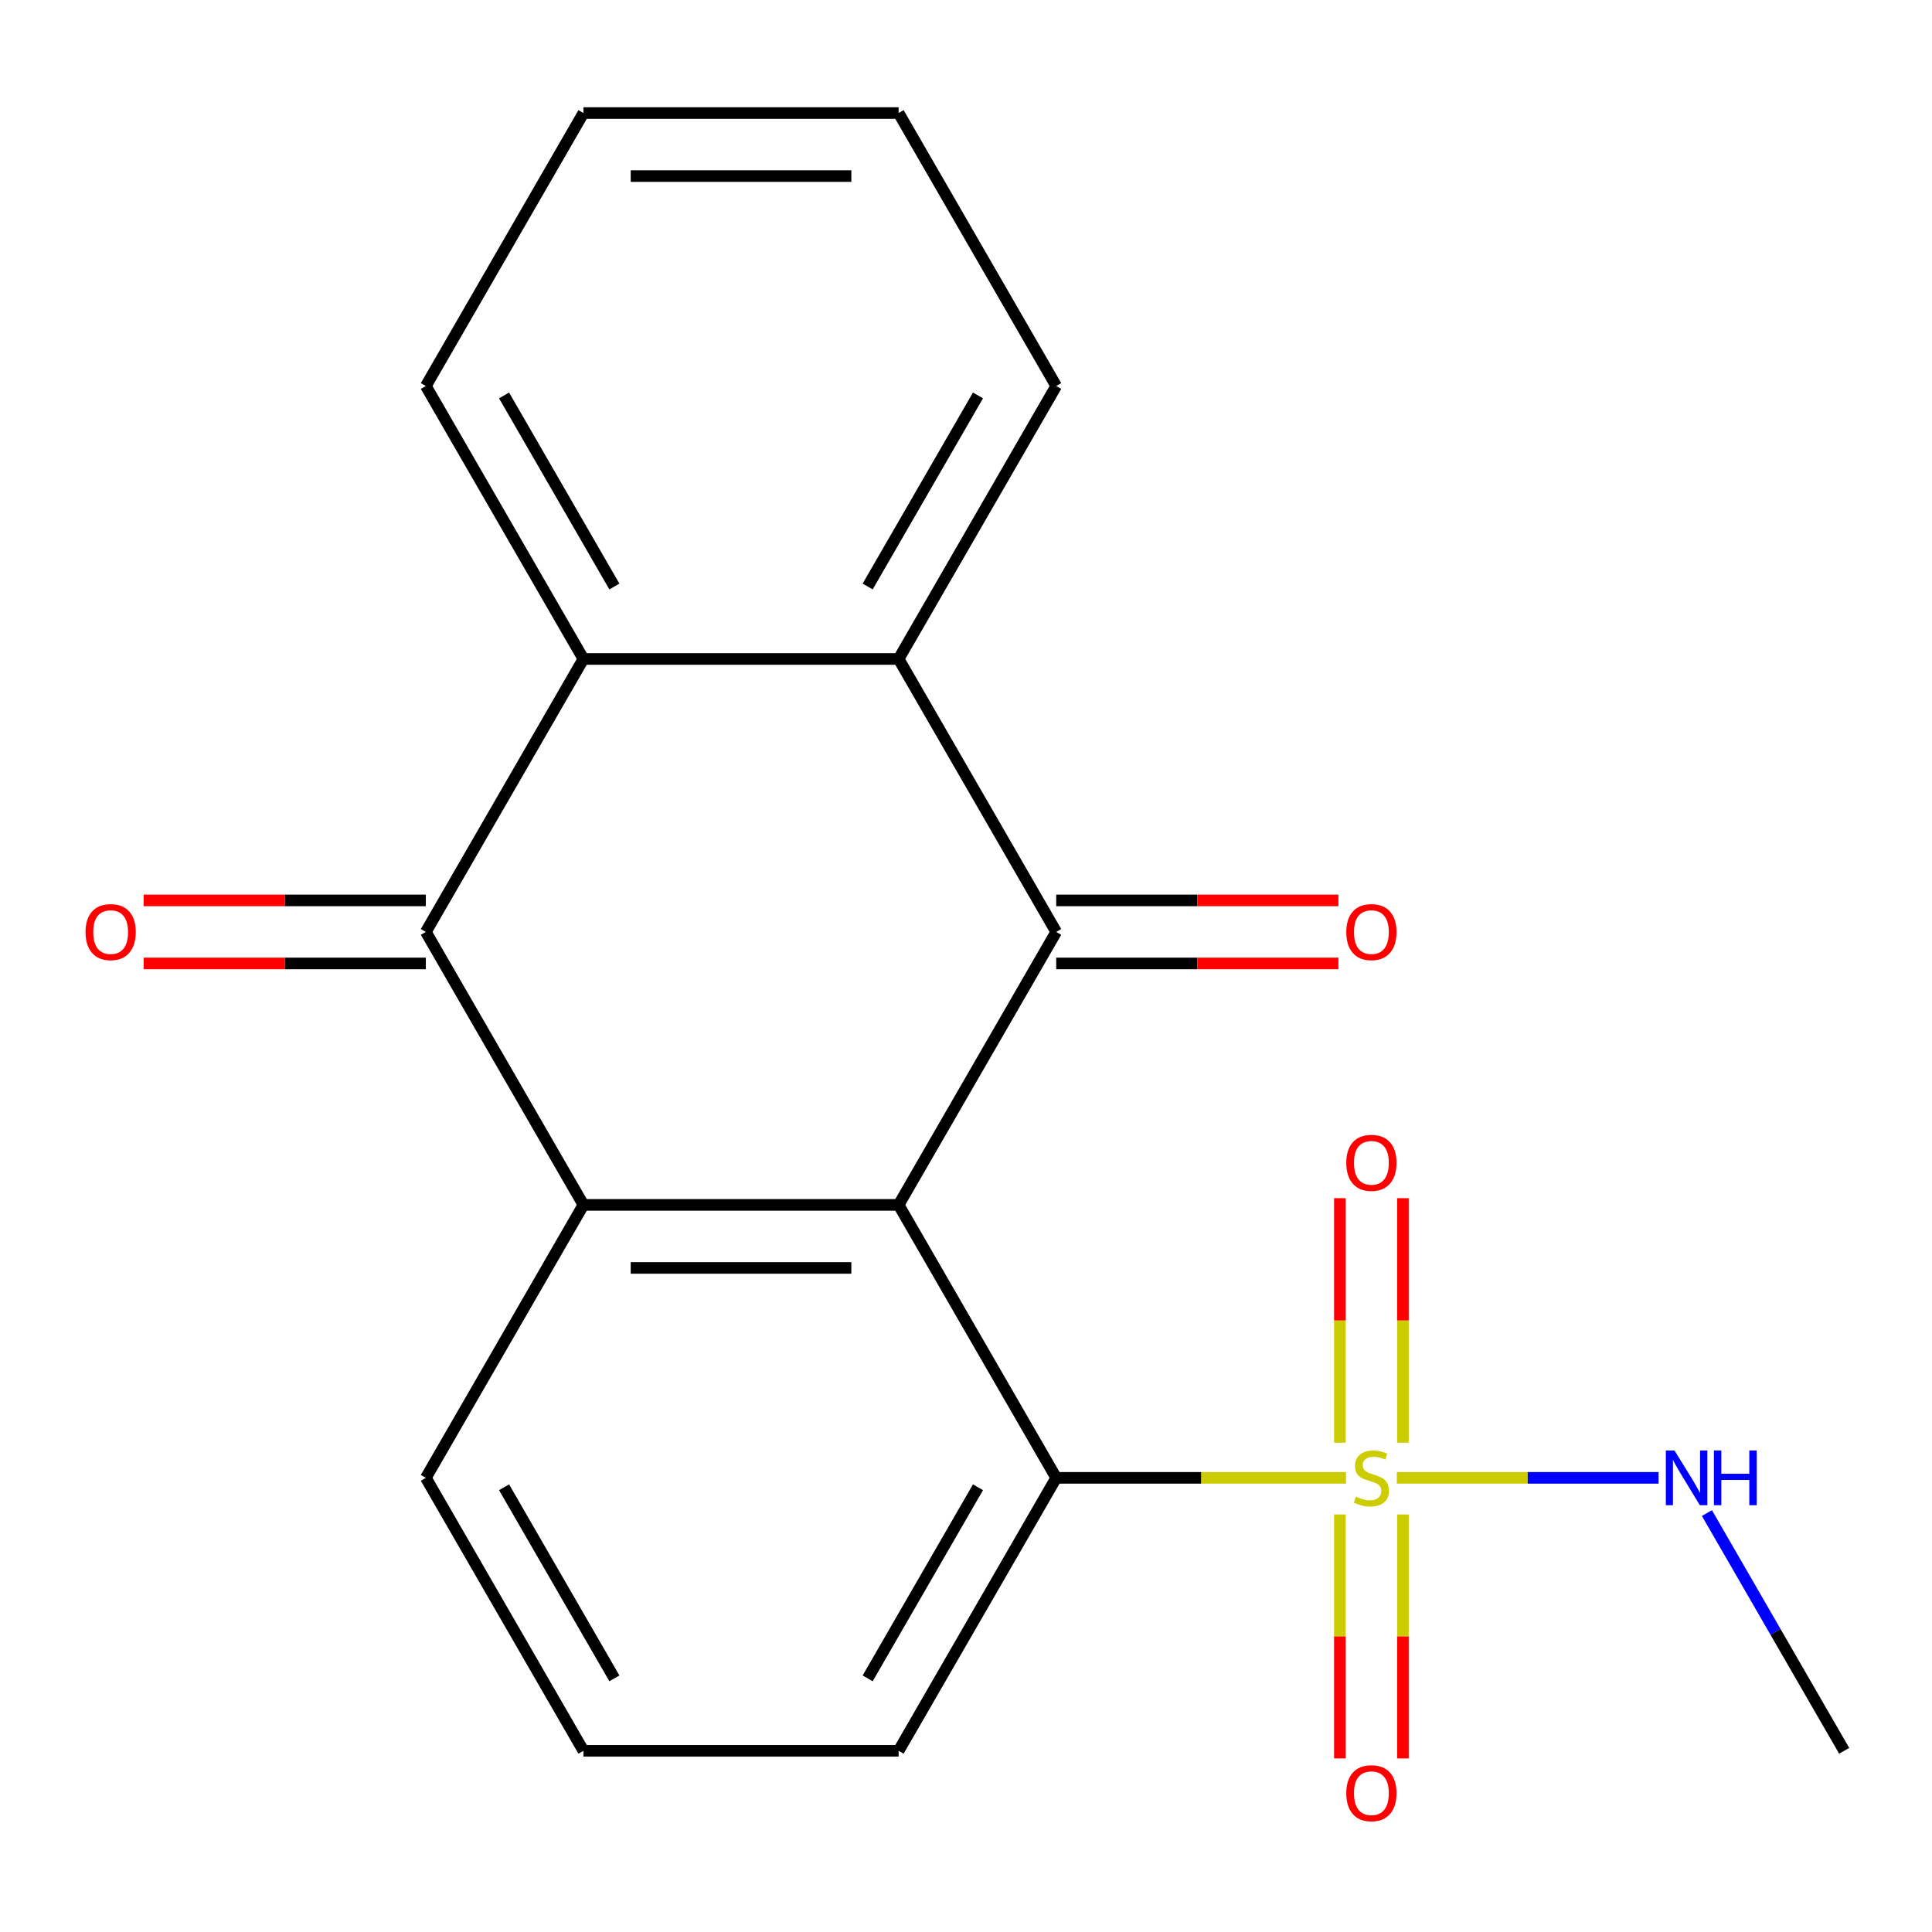 <?xml version='1.0' encoding='iso-8859-1'?>
<svg version='1.1' baseProfile='full'
              xmlns='http://www.w3.org/2000/svg'
                      xmlns:rdkit='http://www.rdkit.org/xml'
                      xmlns:xlink='http://www.w3.org/1999/xlink'
                  xml:space='preserve'
width='1000px' height='1000px' viewBox='0 0 1000 1000'>
<!-- END OF HEADER -->
<rect style='opacity:1.0;fill:#FFFFFF;stroke:none' width='1000' height='1000' x='0' y='0'> </rect>
<path class='bond-1' d='M 465.123,623.648 L 546.693,482.364' style='fill:none;fill-rule:evenodd;stroke:#000000;stroke-width:6px;stroke-linecap:butt;stroke-linejoin:miter;stroke-opacity:1' />
<path class='bond-2' d='M 465.123,623.648 L 301.982,623.648' style='fill:none;fill-rule:evenodd;stroke:#000000;stroke-width:6px;stroke-linecap:butt;stroke-linejoin:miter;stroke-opacity:1' />
<path class='bond-2' d='M 440.652,656.276 L 326.453,656.276' style='fill:none;fill-rule:evenodd;stroke:#000000;stroke-width:6px;stroke-linecap:butt;stroke-linejoin:miter;stroke-opacity:1' />
<path class='bond-4' d='M 465.123,623.648 L 546.693,764.932' style='fill:none;fill-rule:evenodd;stroke:#000000;stroke-width:6px;stroke-linecap:butt;stroke-linejoin:miter;stroke-opacity:1' />
<path class='bond-0' d='M 696.676,764.932 L 621.684,764.932' style='fill:none;fill-rule:evenodd;stroke:#CCCC00;stroke-width:6px;stroke-linecap:butt;stroke-linejoin:miter;stroke-opacity:1' />
<path class='bond-0' d='M 621.684,764.932 L 546.693,764.932' style='fill:none;fill-rule:evenodd;stroke:#000000;stroke-width:6px;stroke-linecap:butt;stroke-linejoin:miter;stroke-opacity:1' />
<path class='bond-7' d='M 693.52,783.89 L 693.52,847.019' style='fill:none;fill-rule:evenodd;stroke:#CCCC00;stroke-width:6px;stroke-linecap:butt;stroke-linejoin:miter;stroke-opacity:1' />
<path class='bond-7' d='M 693.52,847.019 L 693.52,910.148' style='fill:none;fill-rule:evenodd;stroke:#FF0000;stroke-width:6px;stroke-linecap:butt;stroke-linejoin:miter;stroke-opacity:1' />
<path class='bond-7' d='M 726.148,783.89 L 726.148,847.019' style='fill:none;fill-rule:evenodd;stroke:#CCCC00;stroke-width:6px;stroke-linecap:butt;stroke-linejoin:miter;stroke-opacity:1' />
<path class='bond-7' d='M 726.148,847.019 L 726.148,910.148' style='fill:none;fill-rule:evenodd;stroke:#FF0000;stroke-width:6px;stroke-linecap:butt;stroke-linejoin:miter;stroke-opacity:1' />
<path class='bond-8' d='M 726.148,746.733 L 726.148,683.454' style='fill:none;fill-rule:evenodd;stroke:#CCCC00;stroke-width:6px;stroke-linecap:butt;stroke-linejoin:miter;stroke-opacity:1' />
<path class='bond-8' d='M 726.148,683.454 L 726.148,620.175' style='fill:none;fill-rule:evenodd;stroke:#FF0000;stroke-width:6px;stroke-linecap:butt;stroke-linejoin:miter;stroke-opacity:1' />
<path class='bond-8' d='M 693.52,746.733 L 693.52,683.454' style='fill:none;fill-rule:evenodd;stroke:#CCCC00;stroke-width:6px;stroke-linecap:butt;stroke-linejoin:miter;stroke-opacity:1' />
<path class='bond-8' d='M 693.52,683.454 L 693.52,620.175' style='fill:none;fill-rule:evenodd;stroke:#FF0000;stroke-width:6px;stroke-linecap:butt;stroke-linejoin:miter;stroke-opacity:1' />
<path class='bond-10' d='M 722.993,764.932 L 790.739,764.932' style='fill:none;fill-rule:evenodd;stroke:#CCCC00;stroke-width:6px;stroke-linecap:butt;stroke-linejoin:miter;stroke-opacity:1' />
<path class='bond-10' d='M 790.739,764.932 L 858.485,764.932' style='fill:none;fill-rule:evenodd;stroke:#0000FF;stroke-width:6px;stroke-linecap:butt;stroke-linejoin:miter;stroke-opacity:1' />
<path class='bond-5' d='M 546.693,482.364 L 465.123,341.08' style='fill:none;fill-rule:evenodd;stroke:#000000;stroke-width:6px;stroke-linecap:butt;stroke-linejoin:miter;stroke-opacity:1' />
<path class='bond-9' d='M 546.693,498.678 L 619.724,498.678' style='fill:none;fill-rule:evenodd;stroke:#000000;stroke-width:6px;stroke-linecap:butt;stroke-linejoin:miter;stroke-opacity:1' />
<path class='bond-9' d='M 619.724,498.678 L 692.756,498.678' style='fill:none;fill-rule:evenodd;stroke:#FF0000;stroke-width:6px;stroke-linecap:butt;stroke-linejoin:miter;stroke-opacity:1' />
<path class='bond-9' d='M 546.693,466.05 L 619.724,466.05' style='fill:none;fill-rule:evenodd;stroke:#000000;stroke-width:6px;stroke-linecap:butt;stroke-linejoin:miter;stroke-opacity:1' />
<path class='bond-9' d='M 619.724,466.05 L 692.756,466.05' style='fill:none;fill-rule:evenodd;stroke:#FF0000;stroke-width:6px;stroke-linecap:butt;stroke-linejoin:miter;stroke-opacity:1' />
<path class='bond-3' d='M 301.982,623.648 L 220.412,482.364' style='fill:none;fill-rule:evenodd;stroke:#000000;stroke-width:6px;stroke-linecap:butt;stroke-linejoin:miter;stroke-opacity:1' />
<path class='bond-12' d='M 301.982,623.648 L 220.412,764.932' style='fill:none;fill-rule:evenodd;stroke:#000000;stroke-width:6px;stroke-linecap:butt;stroke-linejoin:miter;stroke-opacity:1' />
<path class='bond-6' d='M 220.412,482.364 L 301.982,341.08' style='fill:none;fill-rule:evenodd;stroke:#000000;stroke-width:6px;stroke-linecap:butt;stroke-linejoin:miter;stroke-opacity:1' />
<path class='bond-11' d='M 220.412,466.05 L 147.38,466.05' style='fill:none;fill-rule:evenodd;stroke:#000000;stroke-width:6px;stroke-linecap:butt;stroke-linejoin:miter;stroke-opacity:1' />
<path class='bond-11' d='M 147.38,466.05 L 74.349,466.05' style='fill:none;fill-rule:evenodd;stroke:#FF0000;stroke-width:6px;stroke-linecap:butt;stroke-linejoin:miter;stroke-opacity:1' />
<path class='bond-11' d='M 220.412,498.678 L 147.38,498.678' style='fill:none;fill-rule:evenodd;stroke:#000000;stroke-width:6px;stroke-linecap:butt;stroke-linejoin:miter;stroke-opacity:1' />
<path class='bond-11' d='M 147.38,498.678 L 74.349,498.678' style='fill:none;fill-rule:evenodd;stroke:#FF0000;stroke-width:6px;stroke-linecap:butt;stroke-linejoin:miter;stroke-opacity:1' />
<path class='bond-13' d='M 546.693,764.932 L 465.123,906.216' style='fill:none;fill-rule:evenodd;stroke:#000000;stroke-width:6px;stroke-linecap:butt;stroke-linejoin:miter;stroke-opacity:1' />
<path class='bond-13' d='M 506.201,769.81 L 449.102,868.709' style='fill:none;fill-rule:evenodd;stroke:#000000;stroke-width:6px;stroke-linecap:butt;stroke-linejoin:miter;stroke-opacity:1' />
<path class='bond-14' d='M 465.123,341.08 L 546.693,199.795' style='fill:none;fill-rule:evenodd;stroke:#000000;stroke-width:6px;stroke-linecap:butt;stroke-linejoin:miter;stroke-opacity:1' />
<path class='bond-14' d='M 449.102,303.573 L 506.201,204.674' style='fill:none;fill-rule:evenodd;stroke:#000000;stroke-width:6px;stroke-linecap:butt;stroke-linejoin:miter;stroke-opacity:1' />
<path class='bond-21' d='M 465.123,341.08 L 301.982,341.08' style='fill:none;fill-rule:evenodd;stroke:#000000;stroke-width:6px;stroke-linecap:butt;stroke-linejoin:miter;stroke-opacity:1' />
<path class='bond-15' d='M 301.982,341.08 L 220.412,199.795' style='fill:none;fill-rule:evenodd;stroke:#000000;stroke-width:6px;stroke-linecap:butt;stroke-linejoin:miter;stroke-opacity:1' />
<path class='bond-15' d='M 318.003,303.573 L 260.904,204.674' style='fill:none;fill-rule:evenodd;stroke:#000000;stroke-width:6px;stroke-linecap:butt;stroke-linejoin:miter;stroke-opacity:1' />
<path class='bond-17' d='M 883.505,783.17 L 919.025,844.693' style='fill:none;fill-rule:evenodd;stroke:#0000FF;stroke-width:6px;stroke-linecap:butt;stroke-linejoin:miter;stroke-opacity:1' />
<path class='bond-17' d='M 919.025,844.693 L 954.545,906.216' style='fill:none;fill-rule:evenodd;stroke:#000000;stroke-width:6px;stroke-linecap:butt;stroke-linejoin:miter;stroke-opacity:1' />
<path class='bond-20' d='M 220.412,764.932 L 301.982,906.216' style='fill:none;fill-rule:evenodd;stroke:#000000;stroke-width:6px;stroke-linecap:butt;stroke-linejoin:miter;stroke-opacity:1' />
<path class='bond-20' d='M 260.904,769.81 L 318.003,868.709' style='fill:none;fill-rule:evenodd;stroke:#000000;stroke-width:6px;stroke-linecap:butt;stroke-linejoin:miter;stroke-opacity:1' />
<path class='bond-16' d='M 465.123,906.216 L 301.982,906.216' style='fill:none;fill-rule:evenodd;stroke:#000000;stroke-width:6px;stroke-linecap:butt;stroke-linejoin:miter;stroke-opacity:1' />
<path class='bond-18' d='M 546.693,199.795 L 465.123,58.511' style='fill:none;fill-rule:evenodd;stroke:#000000;stroke-width:6px;stroke-linecap:butt;stroke-linejoin:miter;stroke-opacity:1' />
<path class='bond-19' d='M 220.412,199.795 L 301.982,58.511' style='fill:none;fill-rule:evenodd;stroke:#000000;stroke-width:6px;stroke-linecap:butt;stroke-linejoin:miter;stroke-opacity:1' />
<path class='bond-22' d='M 465.123,58.511 L 301.982,58.511' style='fill:none;fill-rule:evenodd;stroke:#000000;stroke-width:6px;stroke-linecap:butt;stroke-linejoin:miter;stroke-opacity:1' />
<path class='bond-22' d='M 440.652,91.139 L 326.453,91.139' style='fill:none;fill-rule:evenodd;stroke:#000000;stroke-width:6px;stroke-linecap:butt;stroke-linejoin:miter;stroke-opacity:1' />
<path  class='atom-1' d='M 701.834 774.652
Q 702.154 774.772, 703.474 775.332
Q 704.794 775.892, 706.234 776.252
Q 707.714 776.572, 709.154 776.572
Q 711.834 776.572, 713.394 775.292
Q 714.954 773.972, 714.954 771.692
Q 714.954 770.132, 714.154 769.172
Q 713.394 768.212, 712.194 767.692
Q 710.994 767.172, 708.994 766.572
Q 706.474 765.812, 704.954 765.092
Q 703.474 764.372, 702.394 762.852
Q 701.354 761.332, 701.354 758.772
Q 701.354 755.212, 703.754 753.012
Q 706.194 750.812, 710.994 750.812
Q 714.274 750.812, 717.994 752.372
L 717.074 755.452
Q 713.674 754.052, 711.114 754.052
Q 708.354 754.052, 706.834 755.212
Q 705.314 756.332, 705.354 758.292
Q 705.354 759.812, 706.114 760.732
Q 706.914 761.652, 708.034 762.172
Q 709.194 762.692, 711.114 763.292
Q 713.674 764.092, 715.194 764.892
Q 716.714 765.692, 717.794 767.332
Q 718.914 768.932, 718.914 771.692
Q 718.914 775.612, 716.274 777.732
Q 713.674 779.812, 709.314 779.812
Q 706.794 779.812, 704.874 779.252
Q 702.994 778.732, 700.754 777.812
L 701.834 774.652
' fill='#CCCC00'/>
<path  class='atom-8' d='M 696.834 928.153
Q 696.834 921.353, 700.194 917.553
Q 703.554 913.753, 709.834 913.753
Q 716.114 913.753, 719.474 917.553
Q 722.834 921.353, 722.834 928.153
Q 722.834 935.033, 719.434 938.953
Q 716.034 942.833, 709.834 942.833
Q 703.594 942.833, 700.194 938.953
Q 696.834 935.073, 696.834 928.153
M 709.834 939.633
Q 714.154 939.633, 716.474 936.753
Q 718.834 933.833, 718.834 928.153
Q 718.834 922.593, 716.474 919.793
Q 714.154 916.953, 709.834 916.953
Q 705.514 916.953, 703.154 919.753
Q 700.834 922.553, 700.834 928.153
Q 700.834 933.873, 703.154 936.753
Q 705.514 939.633, 709.834 939.633
' fill='#FF0000'/>
<path  class='atom-9' d='M 696.834 601.871
Q 696.834 595.071, 700.194 591.271
Q 703.554 587.471, 709.834 587.471
Q 716.114 587.471, 719.474 591.271
Q 722.834 595.071, 722.834 601.871
Q 722.834 608.751, 719.434 612.671
Q 716.034 616.551, 709.834 616.551
Q 703.594 616.551, 700.194 612.671
Q 696.834 608.791, 696.834 601.871
M 709.834 613.351
Q 714.154 613.351, 716.474 610.471
Q 718.834 607.551, 718.834 601.871
Q 718.834 596.311, 716.474 593.511
Q 714.154 590.671, 709.834 590.671
Q 705.514 590.671, 703.154 593.471
Q 700.834 596.271, 700.834 601.871
Q 700.834 607.591, 703.154 610.471
Q 705.514 613.351, 709.834 613.351
' fill='#FF0000'/>
<path  class='atom-10' d='M 696.834 482.444
Q 696.834 475.644, 700.194 471.844
Q 703.554 468.044, 709.834 468.044
Q 716.114 468.044, 719.474 471.844
Q 722.834 475.644, 722.834 482.444
Q 722.834 489.324, 719.434 493.244
Q 716.034 497.124, 709.834 497.124
Q 703.594 497.124, 700.194 493.244
Q 696.834 489.364, 696.834 482.444
M 709.834 493.924
Q 714.154 493.924, 716.474 491.044
Q 718.834 488.124, 718.834 482.444
Q 718.834 476.884, 716.474 474.084
Q 714.154 471.244, 709.834 471.244
Q 705.514 471.244, 703.154 474.044
Q 700.834 476.844, 700.834 482.444
Q 700.834 488.164, 703.154 491.044
Q 705.514 493.924, 709.834 493.924
' fill='#FF0000'/>
<path  class='atom-11' d='M 866.715 750.772
L 875.995 765.772
Q 876.915 767.252, 878.395 769.932
Q 879.875 772.612, 879.955 772.772
L 879.955 750.772
L 883.715 750.772
L 883.715 779.092
L 879.835 779.092
L 869.875 762.692
Q 868.715 760.772, 867.475 758.572
Q 866.275 756.372, 865.915 755.692
L 865.915 779.092
L 862.235 779.092
L 862.235 750.772
L 866.715 750.772
' fill='#0000FF'/>
<path  class='atom-11' d='M 887.115 750.772
L 890.955 750.772
L 890.955 762.812
L 905.435 762.812
L 905.435 750.772
L 909.275 750.772
L 909.275 779.092
L 905.435 779.092
L 905.435 766.012
L 890.955 766.012
L 890.955 779.092
L 887.115 779.092
L 887.115 750.772
' fill='#0000FF'/>
<path  class='atom-12' d='M 44.271 482.444
Q 44.271 475.644, 47.631 471.844
Q 50.991 468.044, 57.271 468.044
Q 63.551 468.044, 66.911 471.844
Q 70.271 475.644, 70.271 482.444
Q 70.271 489.324, 66.871 493.244
Q 63.471 497.124, 57.271 497.124
Q 51.031 497.124, 47.631 493.244
Q 44.271 489.364, 44.271 482.444
M 57.271 493.924
Q 61.591 493.924, 63.911 491.044
Q 66.271 488.124, 66.271 482.444
Q 66.271 476.884, 63.911 474.084
Q 61.591 471.244, 57.271 471.244
Q 52.951 471.244, 50.591 474.044
Q 48.271 476.844, 48.271 482.444
Q 48.271 488.164, 50.591 491.044
Q 52.951 493.924, 57.271 493.924
' fill='#FF0000'/>
</svg>
